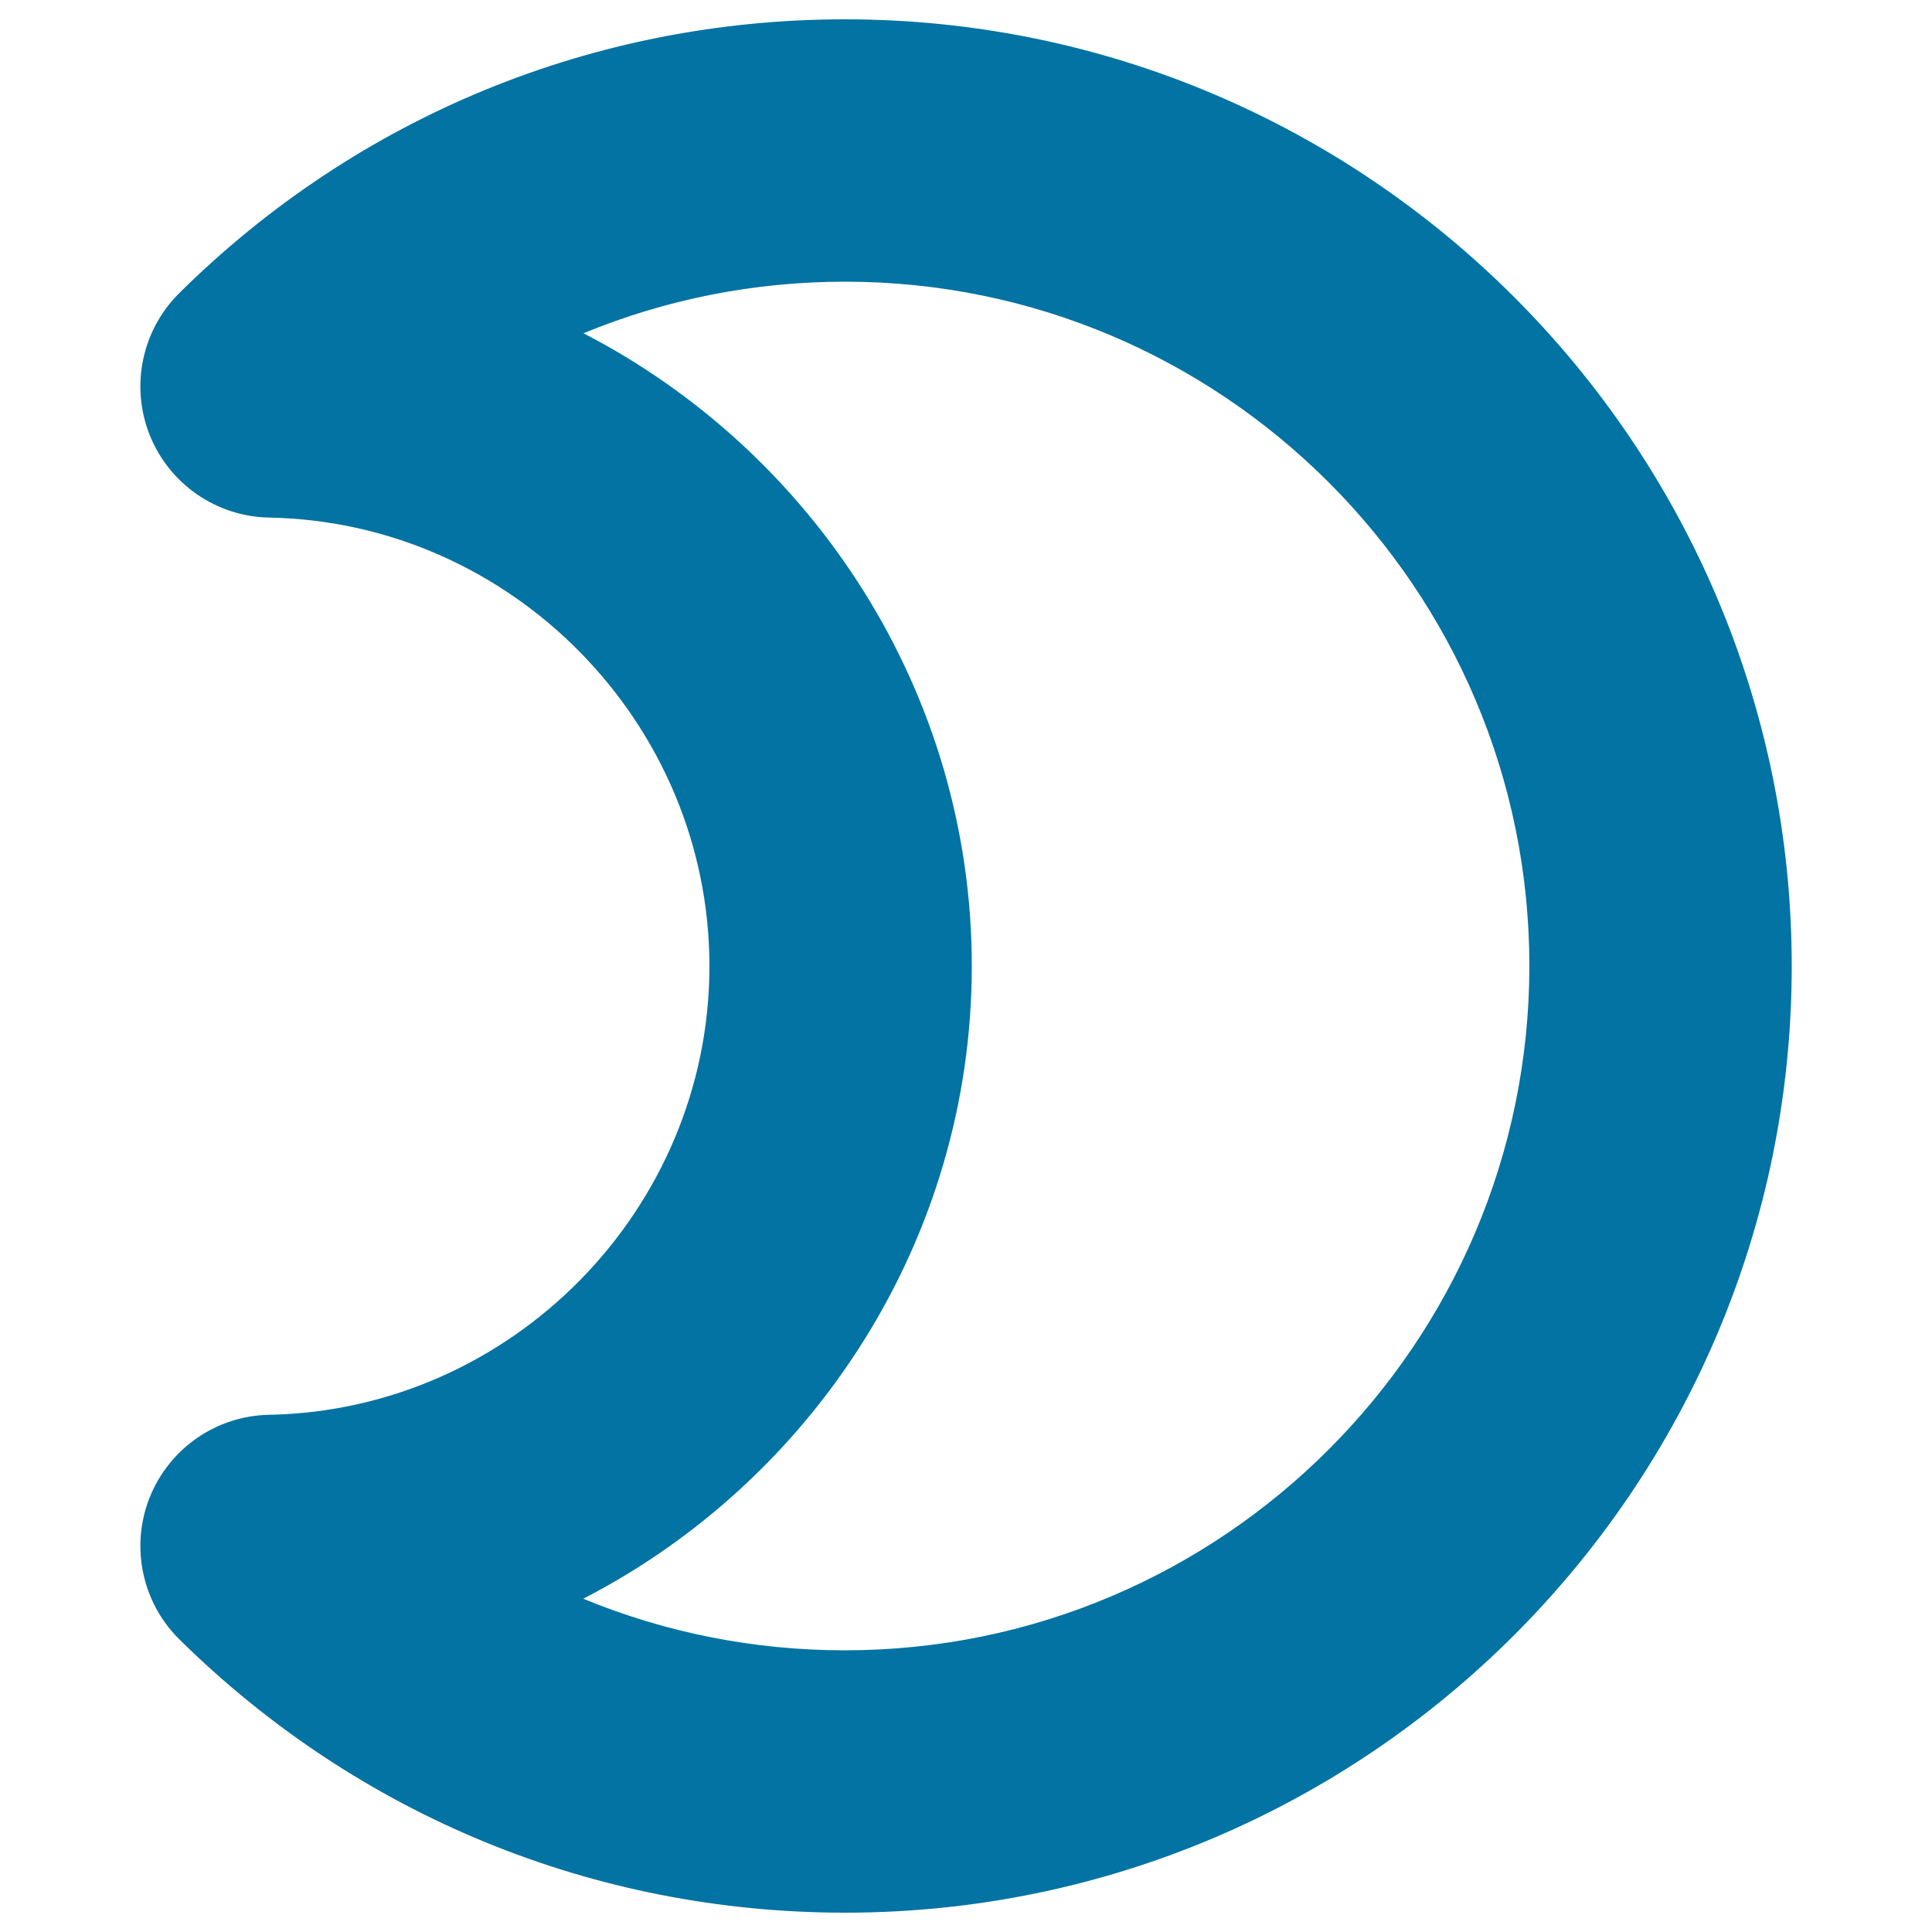 <svg xmlns="http://www.w3.org/2000/svg" viewBox="0 0 1000 1000" style="fill:#0273a2">
<title>Moon Phase Gross Outline Symbol SVG icon</title>
<g><g><path d="M437.3,10C307.5,10,185.1,60.3,92.8,151.7c-19.4,19.2-25.4,48.2-15.3,73.5c10.1,25.3,34.5,42.2,61.8,42.7c125.7,2.3,227.9,106.5,227.9,232.2c0,125.7-102.2,229.8-227.9,232.2c-27.3,0.5-51.6,17.3-61.8,42.7c-10.1,25.3-4.1,54.3,15.3,73.5C185.2,939.7,307.5,990,437.4,990c270.2,0,490-219.8,490-490C927.3,229.8,707.5,10,437.3,10z M437.3,854.2c-47.2,0-93-9.2-135.4-26.7C421,766.1,503,641.7,503,500c0-141.7-82-266.1-201-327.5c42.4-17.5,88.2-26.7,135.4-26.7c195.3,0,354.2,158.9,354.2,354.2C791.5,695.3,632.6,854.2,437.3,854.2z"/></g></g>
</svg>